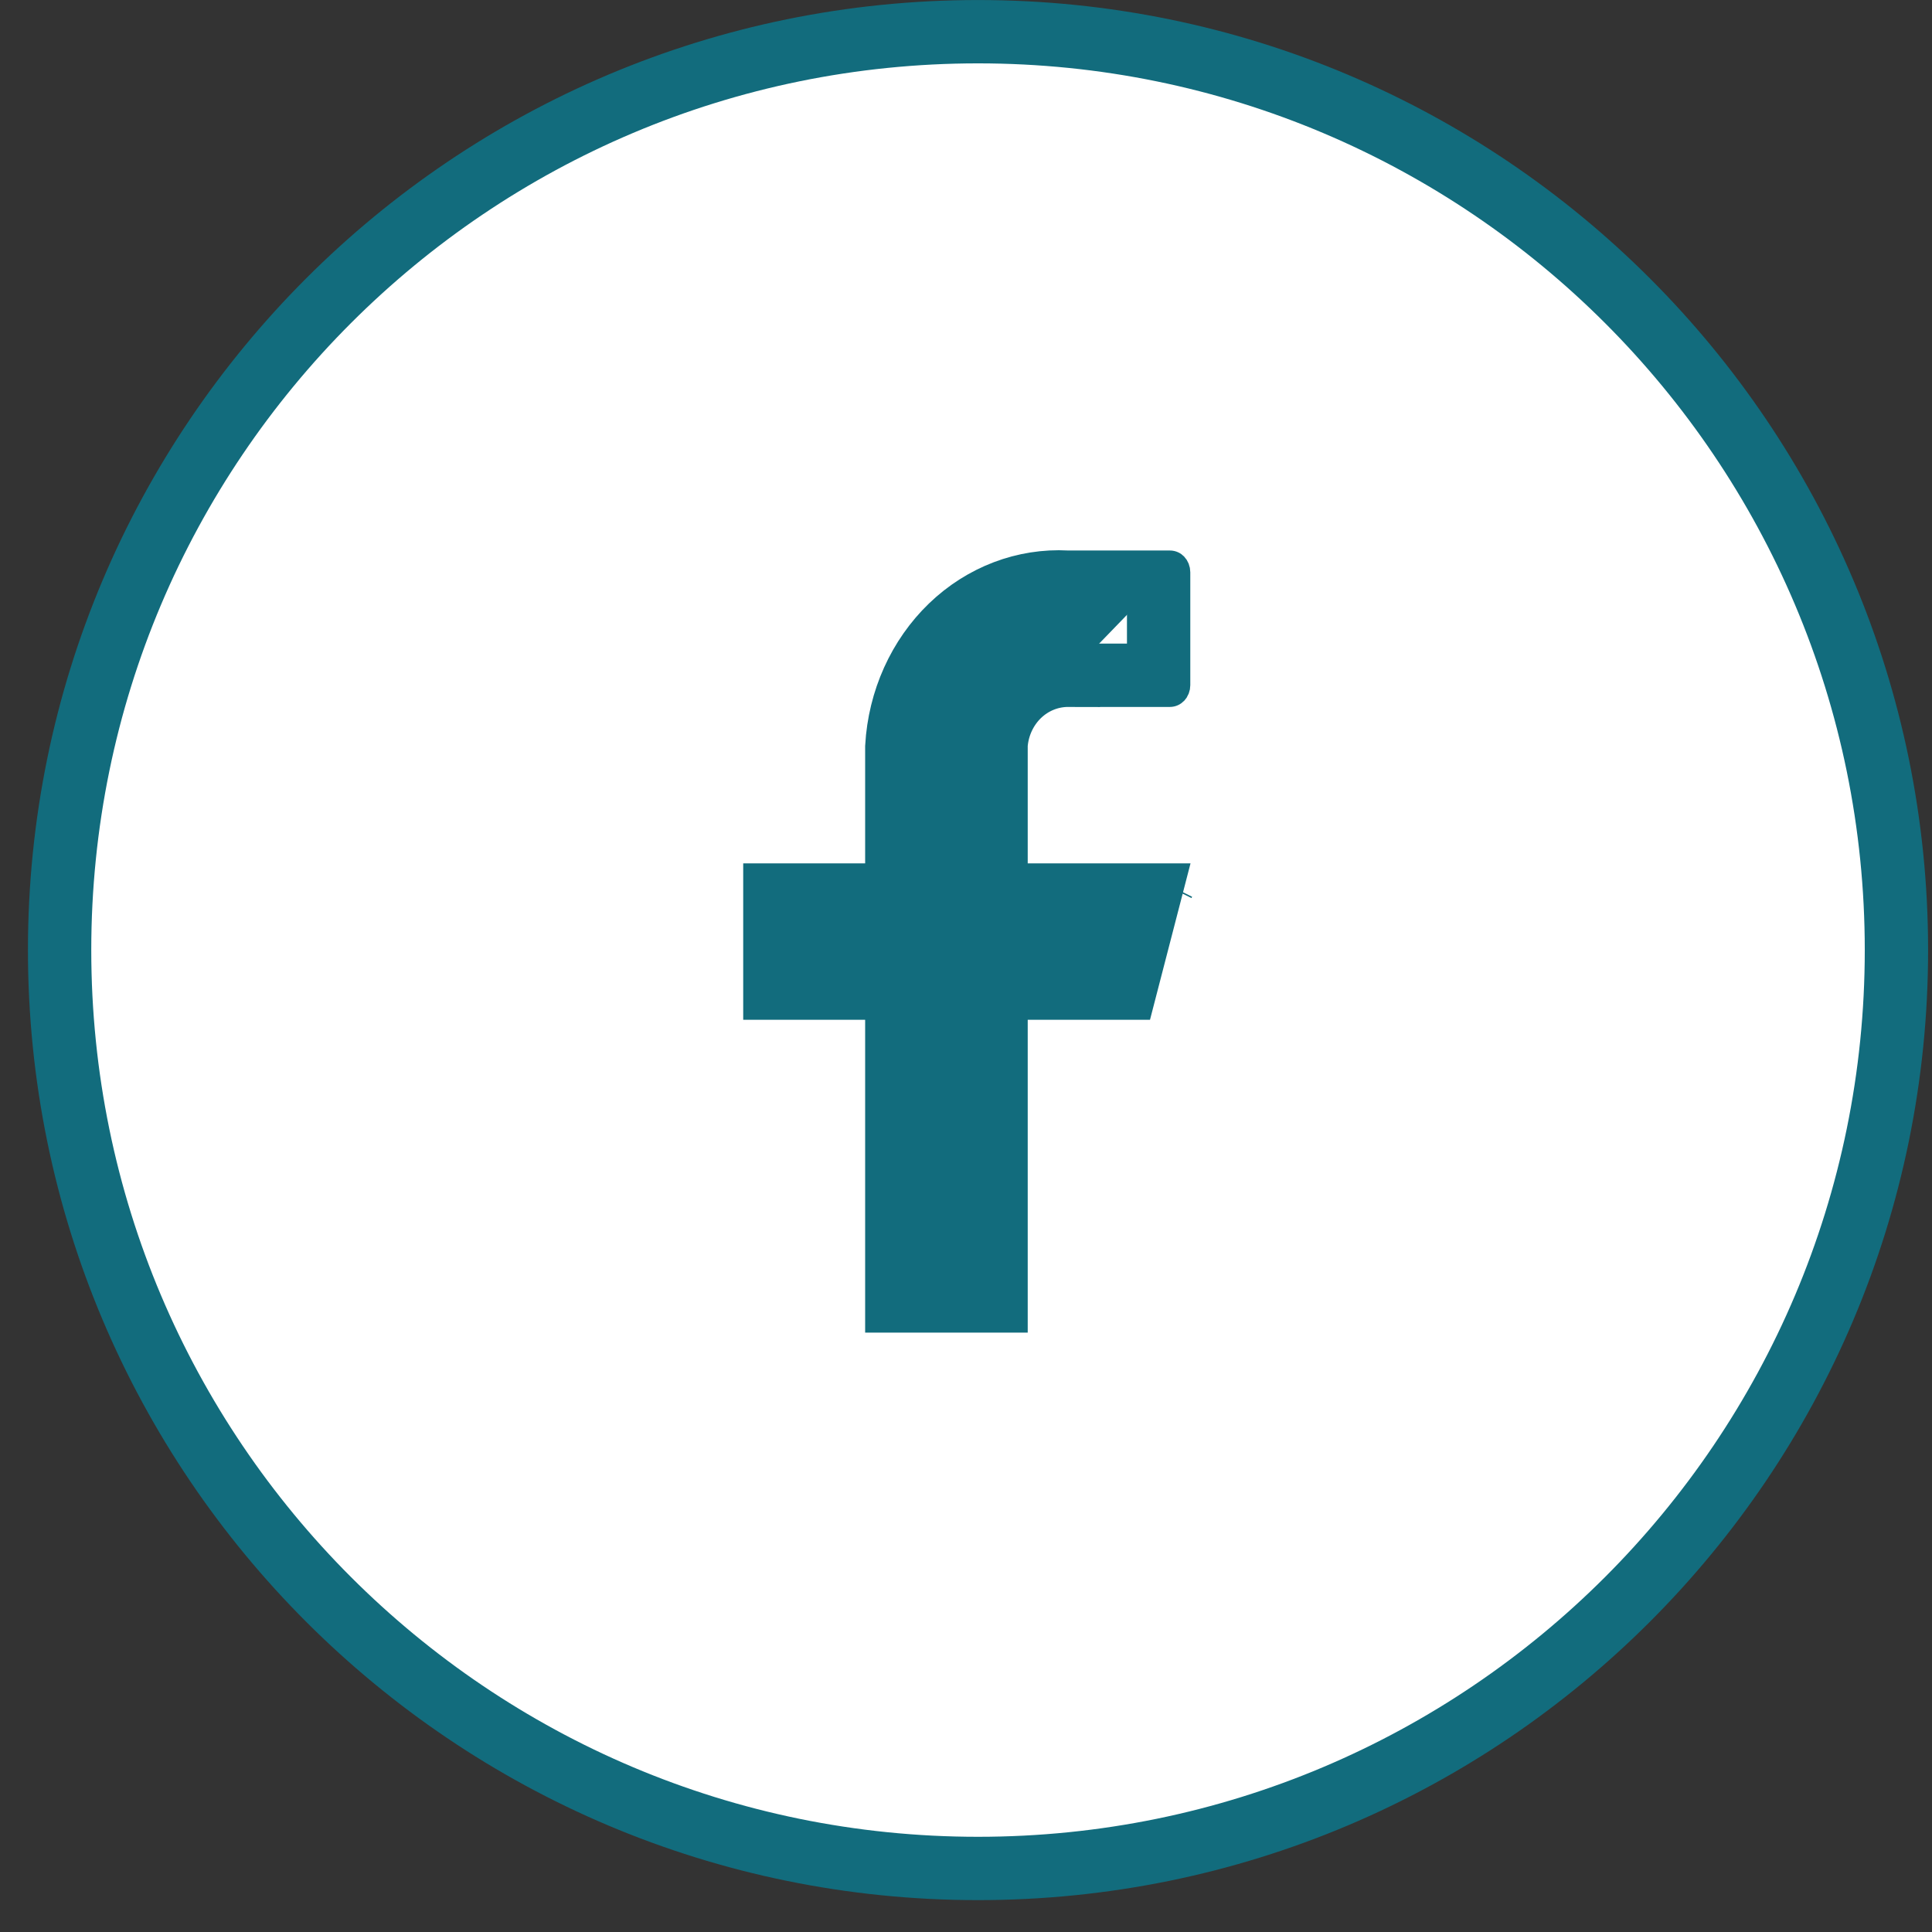 <svg width="27" height="27" viewBox="0 0 27 27" fill="none" xmlns="http://www.w3.org/2000/svg">
<rect x="0" y="0" width="27" height="27" fill="#333333" stroke="none"/>
<path d="M26.503 13.277C26.503 20.366 20.756 26.112 13.668 26.112C6.58 26.112 0.833 20.366 0.833 13.277C0.833 6.189 6.58 0.443 13.668 0.443C20.756 0.443 26.503 6.189 26.503 13.277Z" fill="white" stroke="#126C7D" stroke-width="0.885"/>
<path d="M14.932 9.437C14.672 9.436 14.426 9.538 14.241 9.716C14.057 9.894 13.946 10.133 13.922 10.384L13.92 10.405V10.426V12.065V12.508H14.363H16.066L15.729 13.809H14.363H13.92V14.252V18.181H12.533V14.252V13.809H12.091H10.829V12.508H12.091H12.533V12.065V10.438C12.57 9.785 12.845 9.181 13.29 8.752C13.737 8.322 14.319 8.104 14.907 8.135L14.919 8.136H14.931H16.192M14.932 9.437C14.932 9.437 14.933 9.437 14.933 9.437L14.931 9.879V9.437H14.932ZM14.932 9.437H16.192M16.192 9.437V9.576C16.192 9.548 16.202 9.516 16.229 9.488C16.256 9.459 16.299 9.437 16.351 9.437H16.192ZM16.192 9.437V8.136M16.192 8.136H16.351C16.299 8.136 16.256 8.113 16.229 8.084C16.202 8.056 16.192 8.024 16.192 7.997V8.136ZM16.255 12.353L16.264 12.335L16.255 12.353Z" fill="#126C7D" stroke="#126C7D" stroke-width="0.885"/>
</svg>

